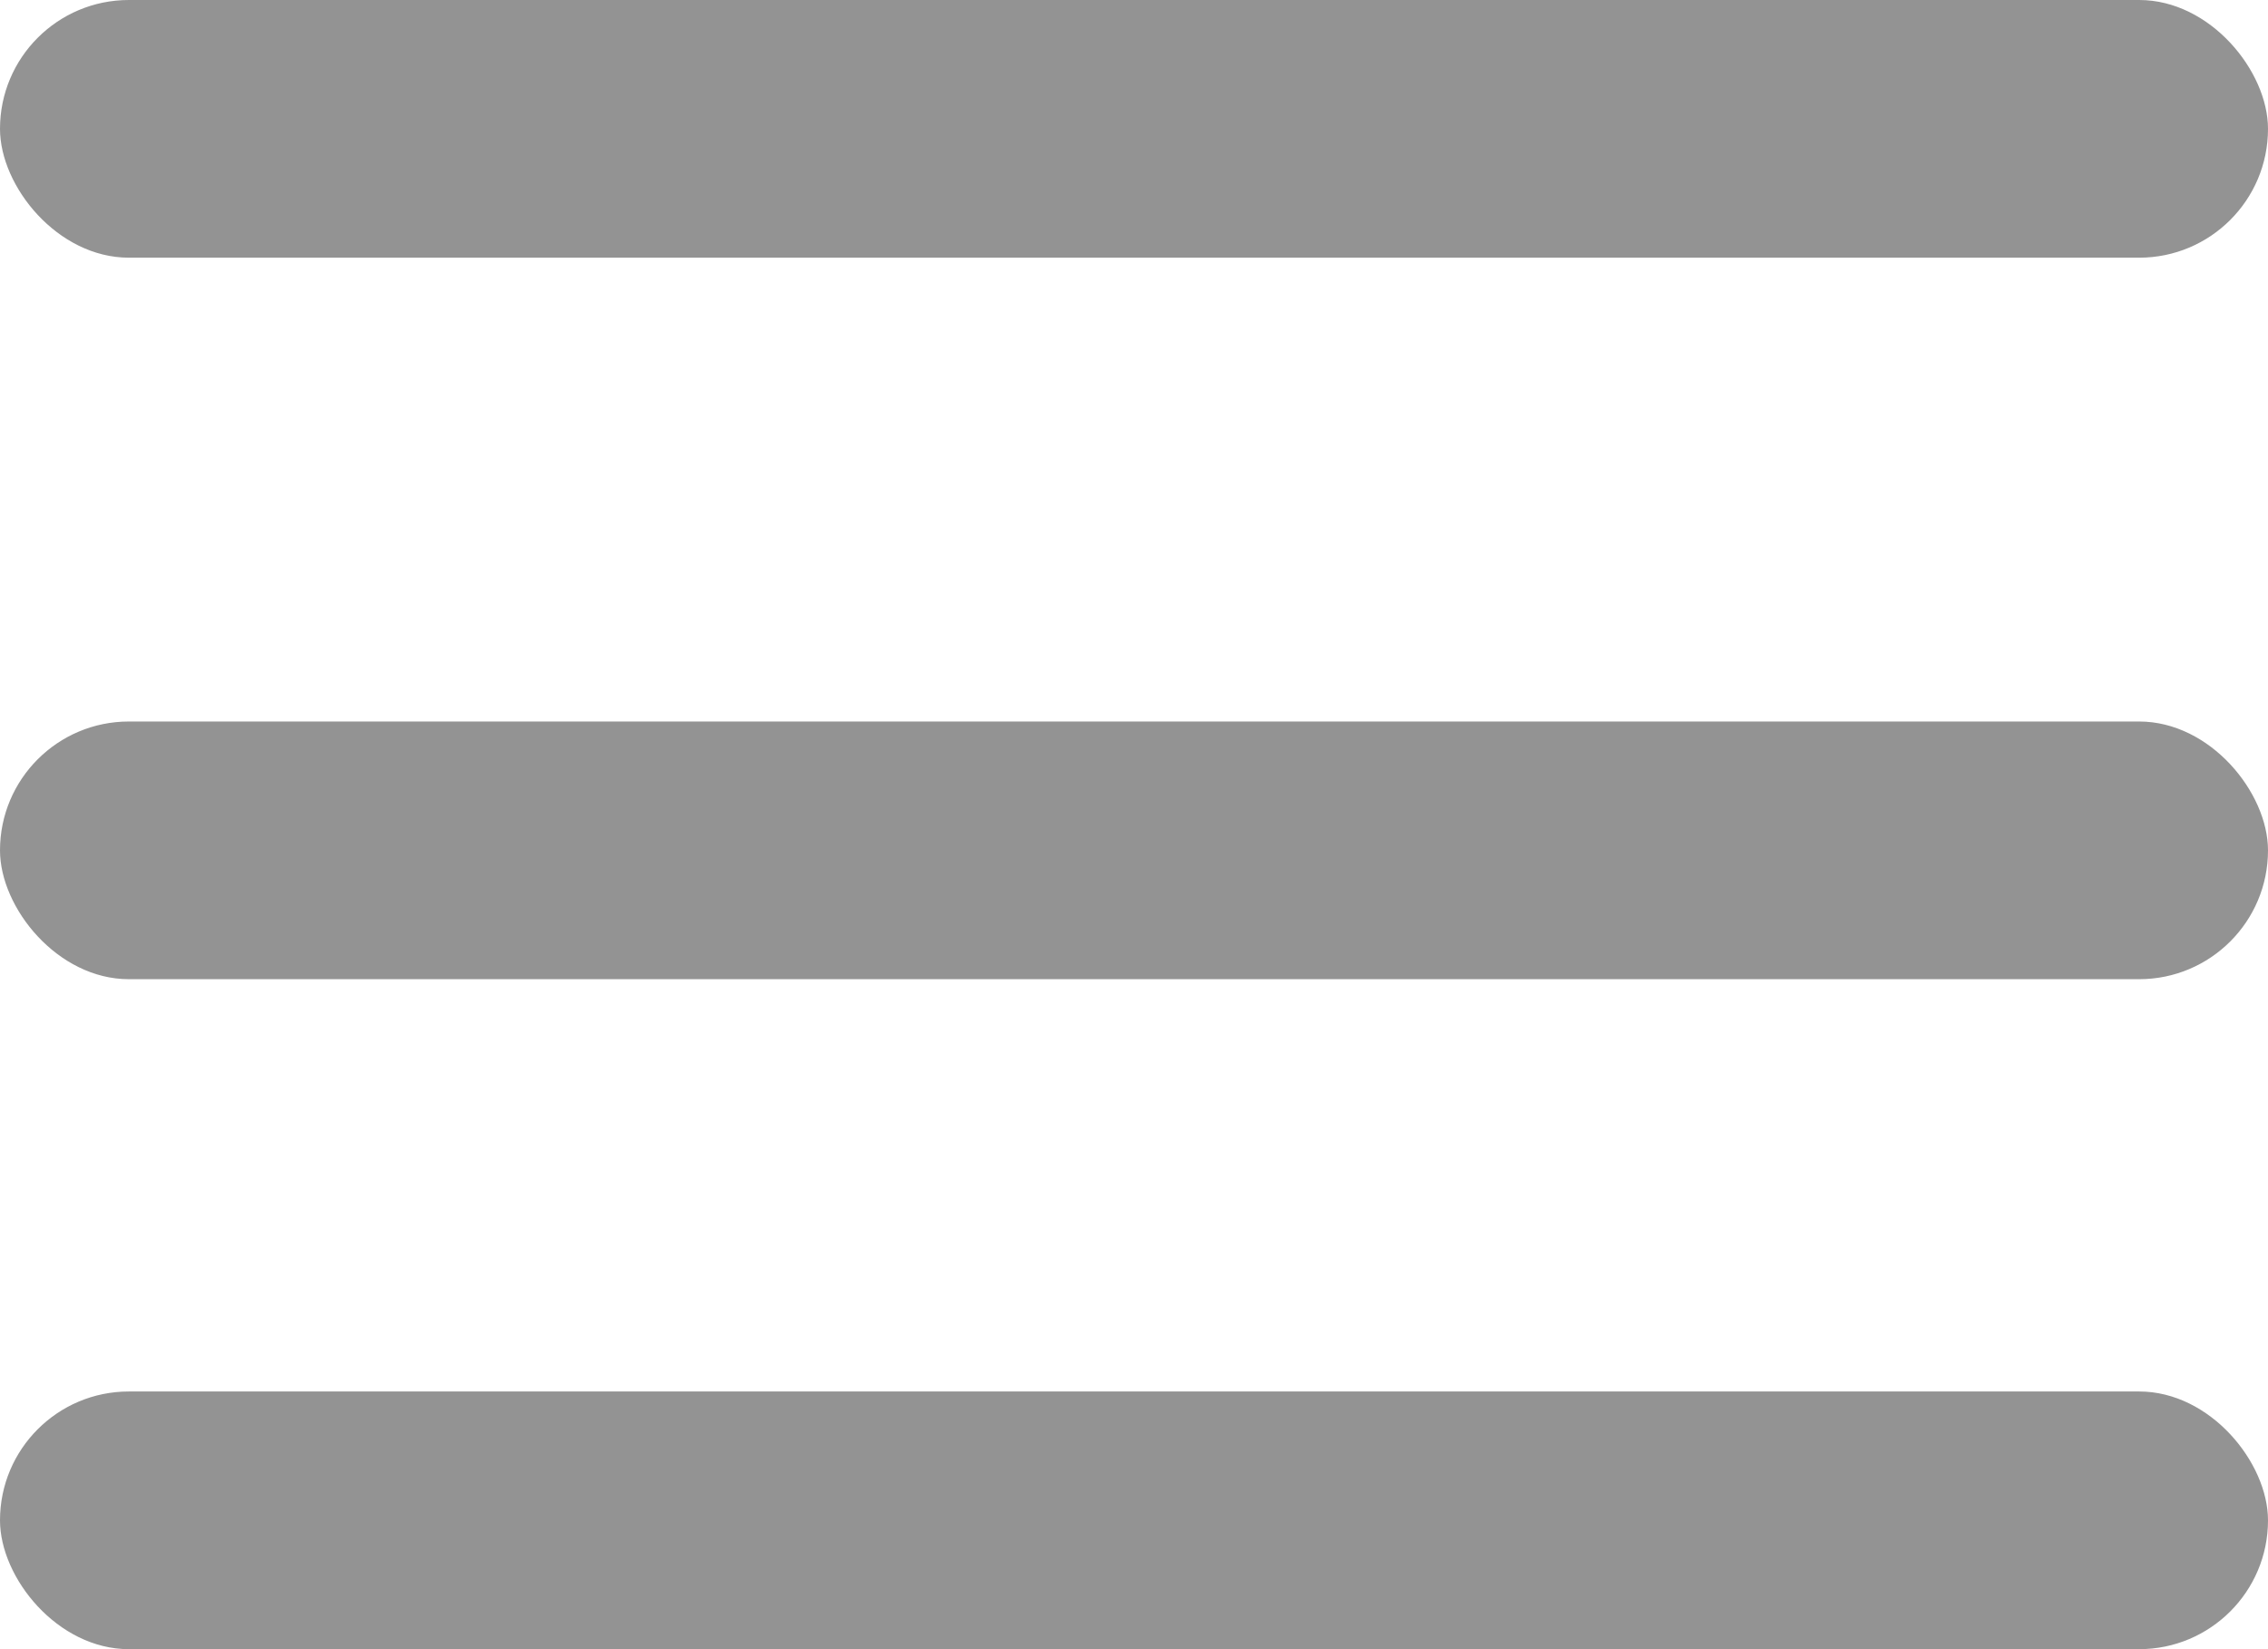 <svg xmlns="http://www.w3.org/2000/svg" width="44" height="32" viewBox="0 0 44 32">
  <g id="Icon-Hamburger" transform="translate(-1262 -44)">
    <rect id="Rectangle_66" data-name="Rectangle 66" width="44" height="5" rx="2.5" transform="translate(1262 44)" fill="#939393"/>
    <rect id="Rectangle_120" data-name="Rectangle 120" width="44" height="5" rx="2.5" transform="translate(1262 58)" fill="#939393"/>
    <rect id="Rectangle_68" data-name="Rectangle 68" width="44" height="5" rx="2.5" transform="translate(1262 71)" fill="#939393"/>
  </g>
</svg>
